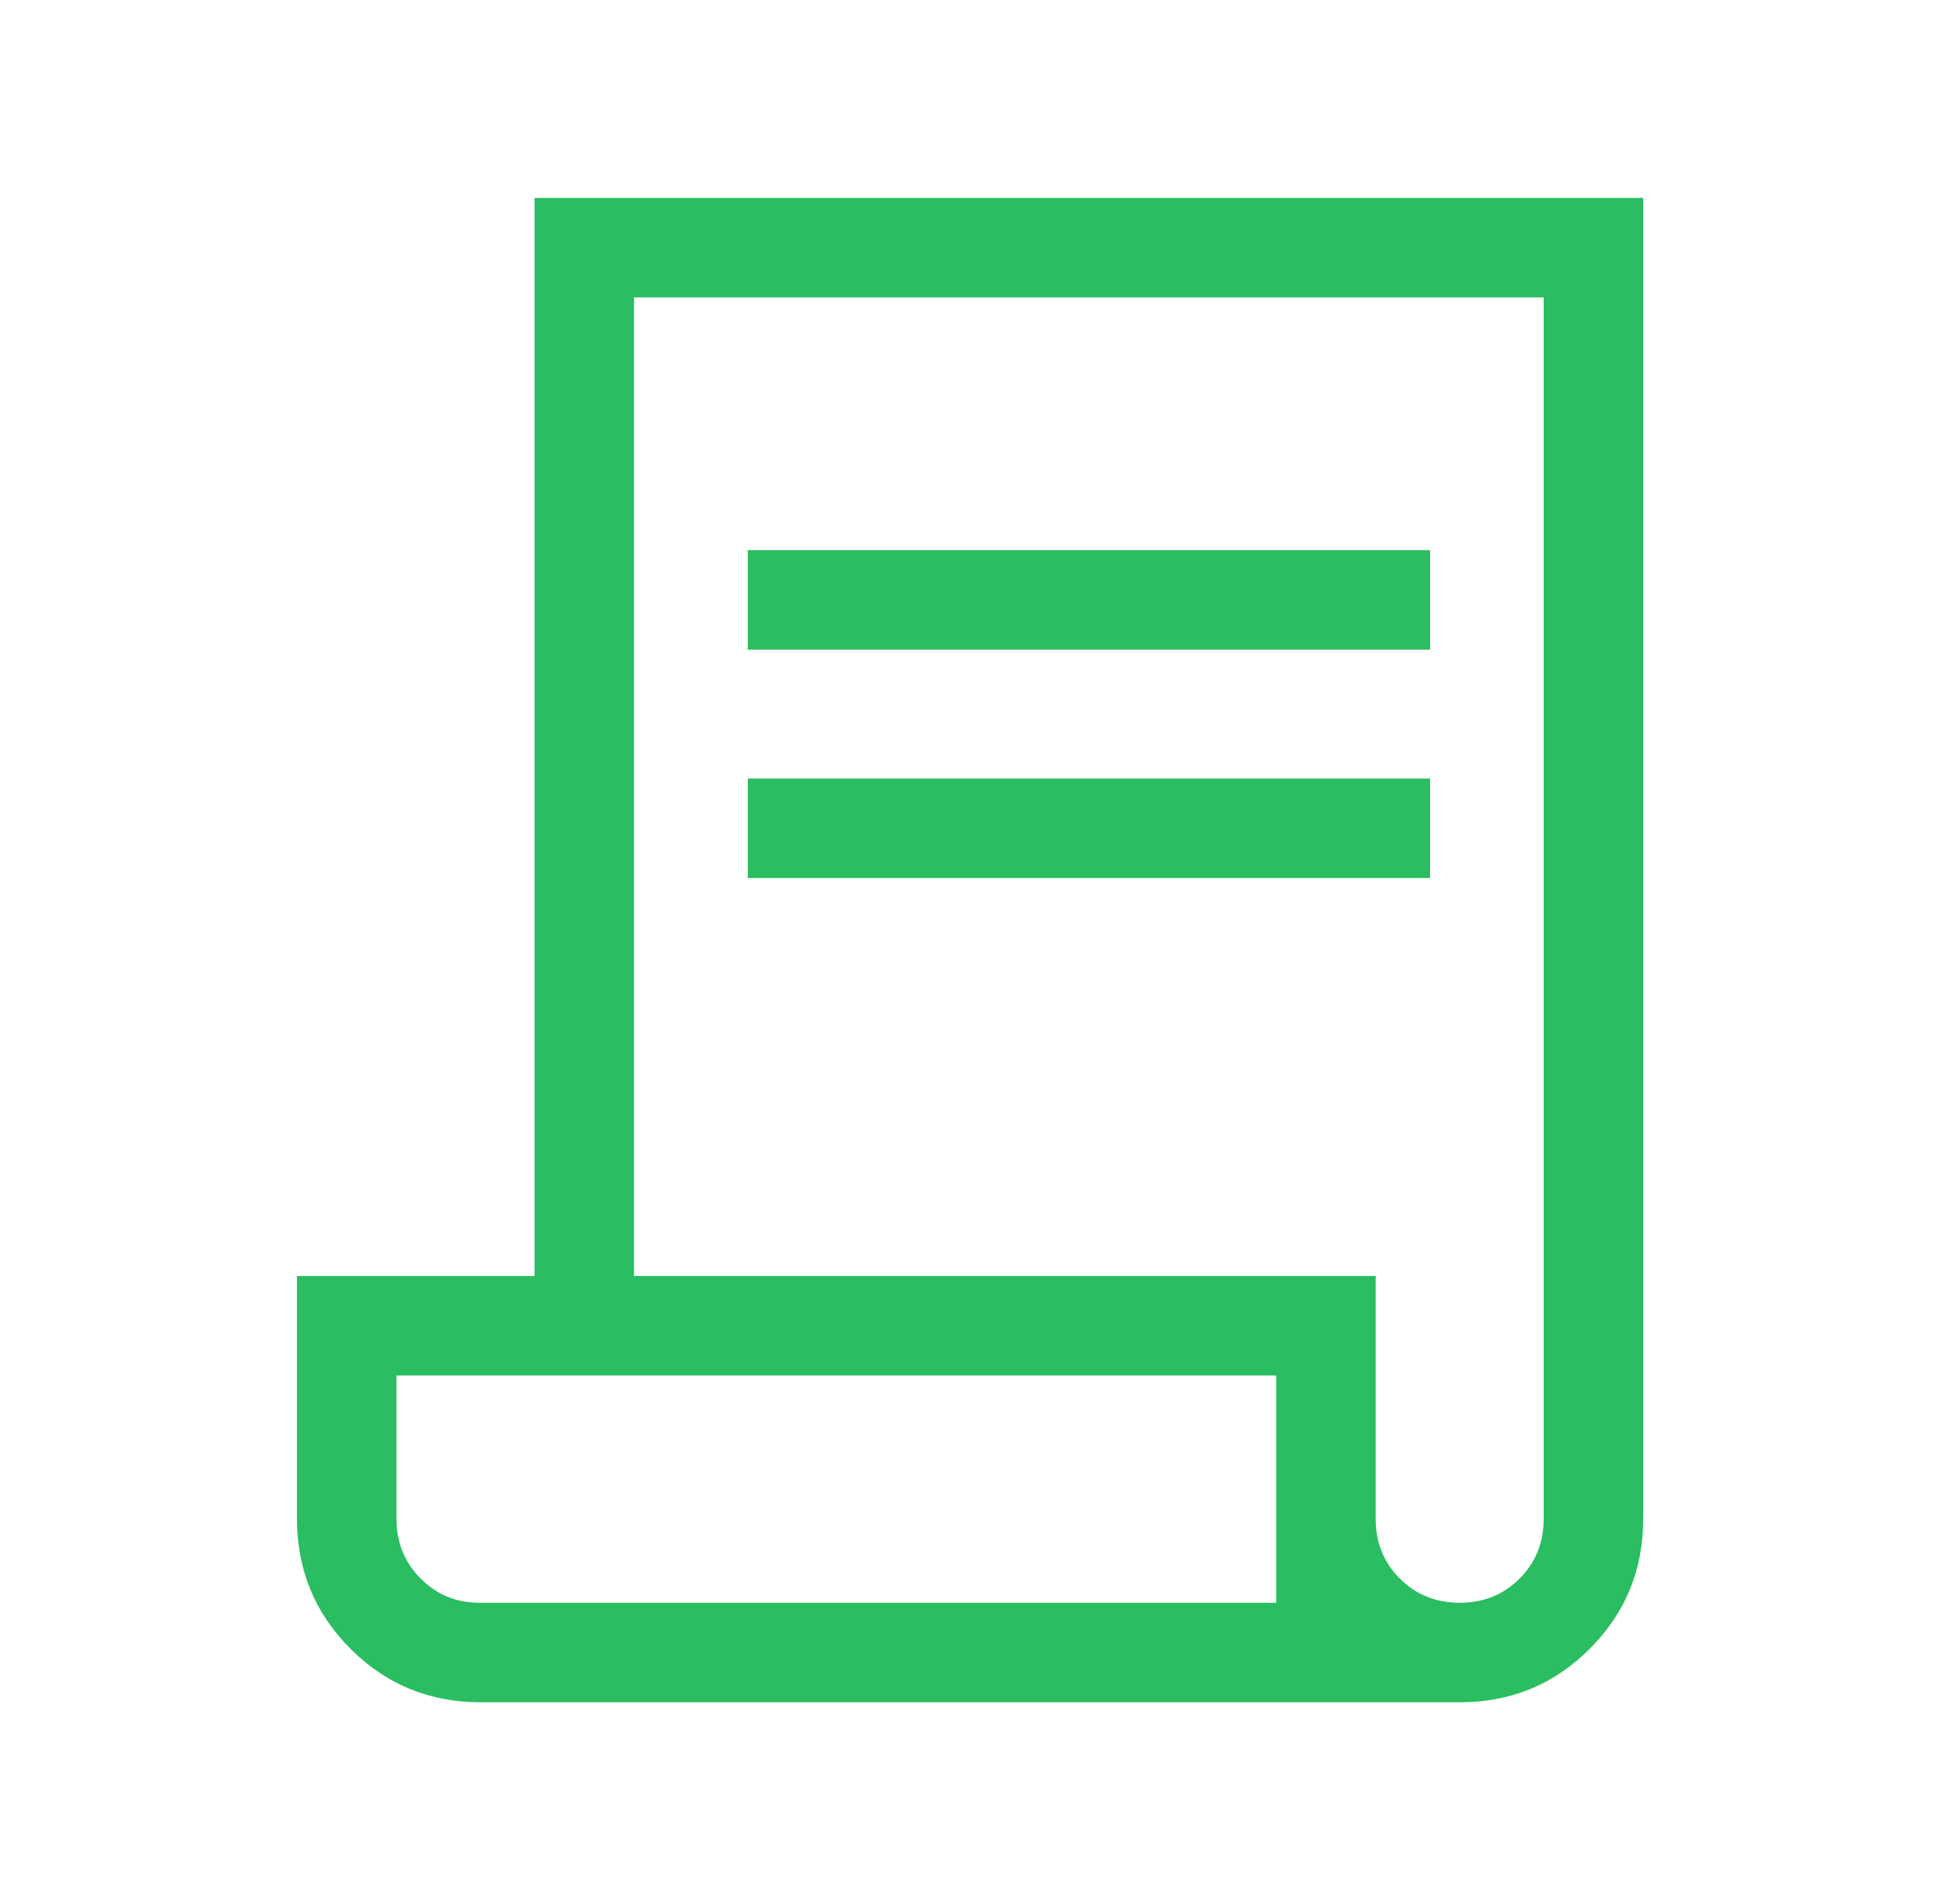 <svg width="33" height="32" viewBox="0 0 33 32" fill="none" xmlns="http://www.w3.org/2000/svg">
<mask id="mask0_3_242" style="mask-type:alpha" maskUnits="userSpaceOnUse" x="0" y="0" width="33" height="32">
<rect x="0.333" width="32" height="32" fill="#D9D9D9"/>
</mask>
<g mask="url(#mask0_3_242)">
<path d="M8.094 28.667C7.232 28.667 6.501 28.367 5.901 27.766C5.3 27.166 5 26.435 5 25.573V21.488H9V3.333H27.667V25.573C27.667 26.435 27.366 27.166 26.766 27.766C26.166 28.367 25.437 28.667 24.581 28.667H8.094ZM24.579 26.991C24.978 26.991 25.313 26.856 25.585 26.584C25.856 26.312 25.991 25.975 25.991 25.573V5.009H10.675V21.488H23.162V25.577C23.162 25.978 23.298 26.314 23.57 26.585C23.841 26.856 24.178 26.991 24.579 26.991ZM12.59 10.94V9.265H24.077V10.94H12.59ZM12.59 14.787V13.111H24.077V14.787H12.59ZM8.068 26.991H21.487V23.163H6.675V25.573C6.675 25.975 6.811 26.312 7.083 26.584C7.355 26.856 7.683 26.991 8.068 26.991ZM8.068 26.991H6.675H21.487H8.068Z" fill="#2ABD61"/>
</g>
</svg>
